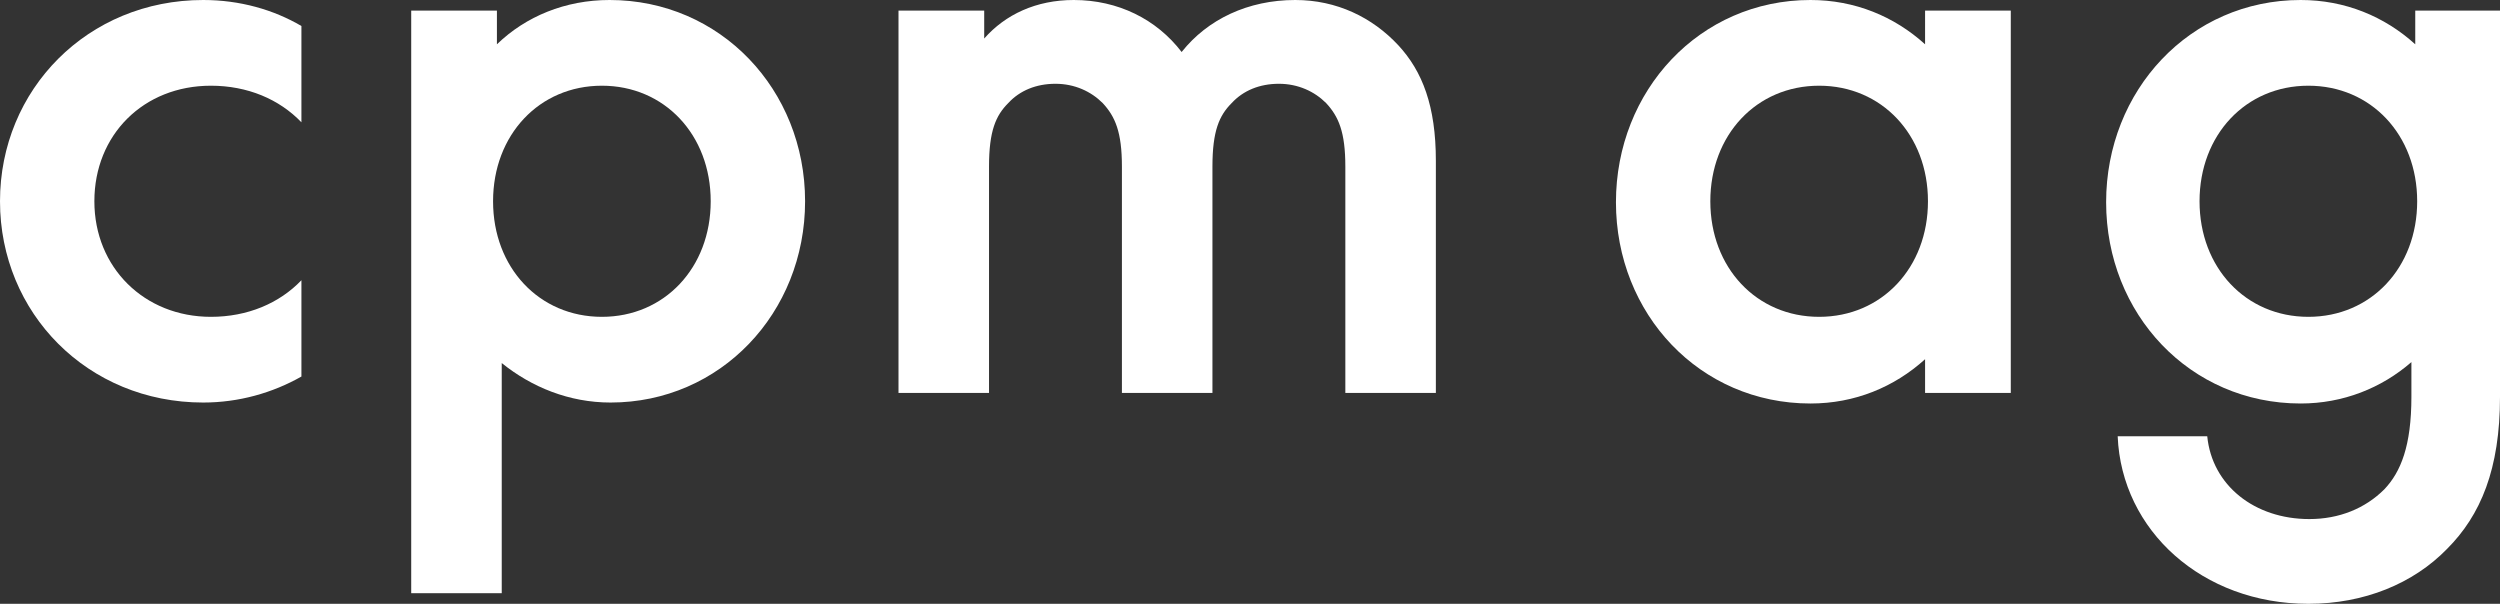 <?xml version="1.0" encoding="utf-8"?>
<!-- Generator: Adobe Illustrator 27.3.1, SVG Export Plug-In . SVG Version: 6.00 Build 0)  -->
<svg version="1.1" id="Ebene_1" xmlns="http://www.w3.org/2000/svg" xmlns:xlink="http://www.w3.org/1999/xlink" x="0px" y="0px"
	 viewBox="0 0 259.6 62.7" style="enable-background:new 0 0 259.6 62.7;" xml:space="preserve">
<rect x="0" y="0" width="259.6" height="62.7" fill="#333333" stroke="none"/>
<style type="text/css">
	.st0{fill:#FFFFFF;}
</style>
<path class="st0" d="M31.3,29.1v10c-3,1.7-6.5,2.7-10.2,2.7C9.1,41.8,0,32.5,0,20.9S9.1,0,21.1,0c3.8,0,7.3,1,10.2,2.7v10
	c-2.3-2.4-5.6-3.8-9.4-3.8c-7,0-12.1,5.1-12.1,12s5.2,12,12.1,12C25.7,32.9,29,31.5,31.3,29.1z"/>
<path class="st0" d="M83.6,20.9c0,11.6-8.8,20.9-20.2,20.9c-4.3,0-8.2-1.6-11.3-4.1v23.9h-9.4V1.1h8.9v3.5C54.6,1.7,58.7,0,63.3,0
	C74.8,0,83.6,9.3,83.6,20.9L83.6,20.9z M73.8,20.9c0-6.9-4.8-12-11.3-12s-11.3,5.1-11.3,12s4.8,12,11.3,12S73.8,27.8,73.8,20.9z"/>
<path class="st0" d="M116.5,17.3c0-3.6-0.7-5.2-2-6.6c-1.2-1.2-2.9-2-4.9-2s-3.7,0.7-4.9,2c-1.3,1.3-2,2.9-2,6.6v23.5h-9.4V1.1h8.9
	V4c2.2-2.5,5.4-4,9.3-4c4.6,0,8.6,2,11.2,5.4C125.4,2,129.6,0,134.5,0c4.3,0,8,1.8,10.7,4.7c2.5,2.7,3.9,6.3,3.9,12v24.1h-9.4V17.3
	c0-3.6-0.7-5.2-2-6.6c-1.2-1.2-2.9-2-4.9-2s-3.7,0.7-4.9,2c-1.3,1.3-2,2.9-2,6.6v23.5h-9.4L116.5,17.3L116.5,17.3z"/>
<path class="st0" d="M208.8,1.1v39.7h-8.9v-3.5c-3.2,2.9-7.3,4.6-11.9,4.6c-11.5,0-20.2-9.3-20.2-20.9S176.5,0,188,0
	c4.6,0,8.7,1.7,11.9,4.6V1.1H208.8z M200.2,20.9c0-6.9-4.8-12-11.3-12s-11.3,5.1-11.3,12s4.8,12,11.3,12S200.2,27.8,200.2,20.9z"/>
<path class="st0" d="M259.6,1.1v40.1c0,7.5-2,12.3-5.5,15.8c-3.5,3.6-8.6,5.7-14.4,5.7c-11,0-19.4-7.6-19.8-17.4h9.3
	c0.5,5.1,4.9,8.6,10.6,8.6c3.1,0,5.8-1.1,7.8-3.1c1.7-1.8,2.8-4.5,2.8-9.6v-3.6c-3.1,2.7-7.1,4.3-11.5,4.3
	c-11.5,0-20.2-9.3-20.2-20.9S227.4,0,238.9,0c4.6,0,8.7,1.7,11.9,4.6V1.1H259.6z M251,20.9c0-6.9-4.8-12-11.3-12s-11.3,5.1-11.3,12
	s4.8,12,11.3,12S251,27.8,251,20.9L251,20.9z"/>
</svg>
